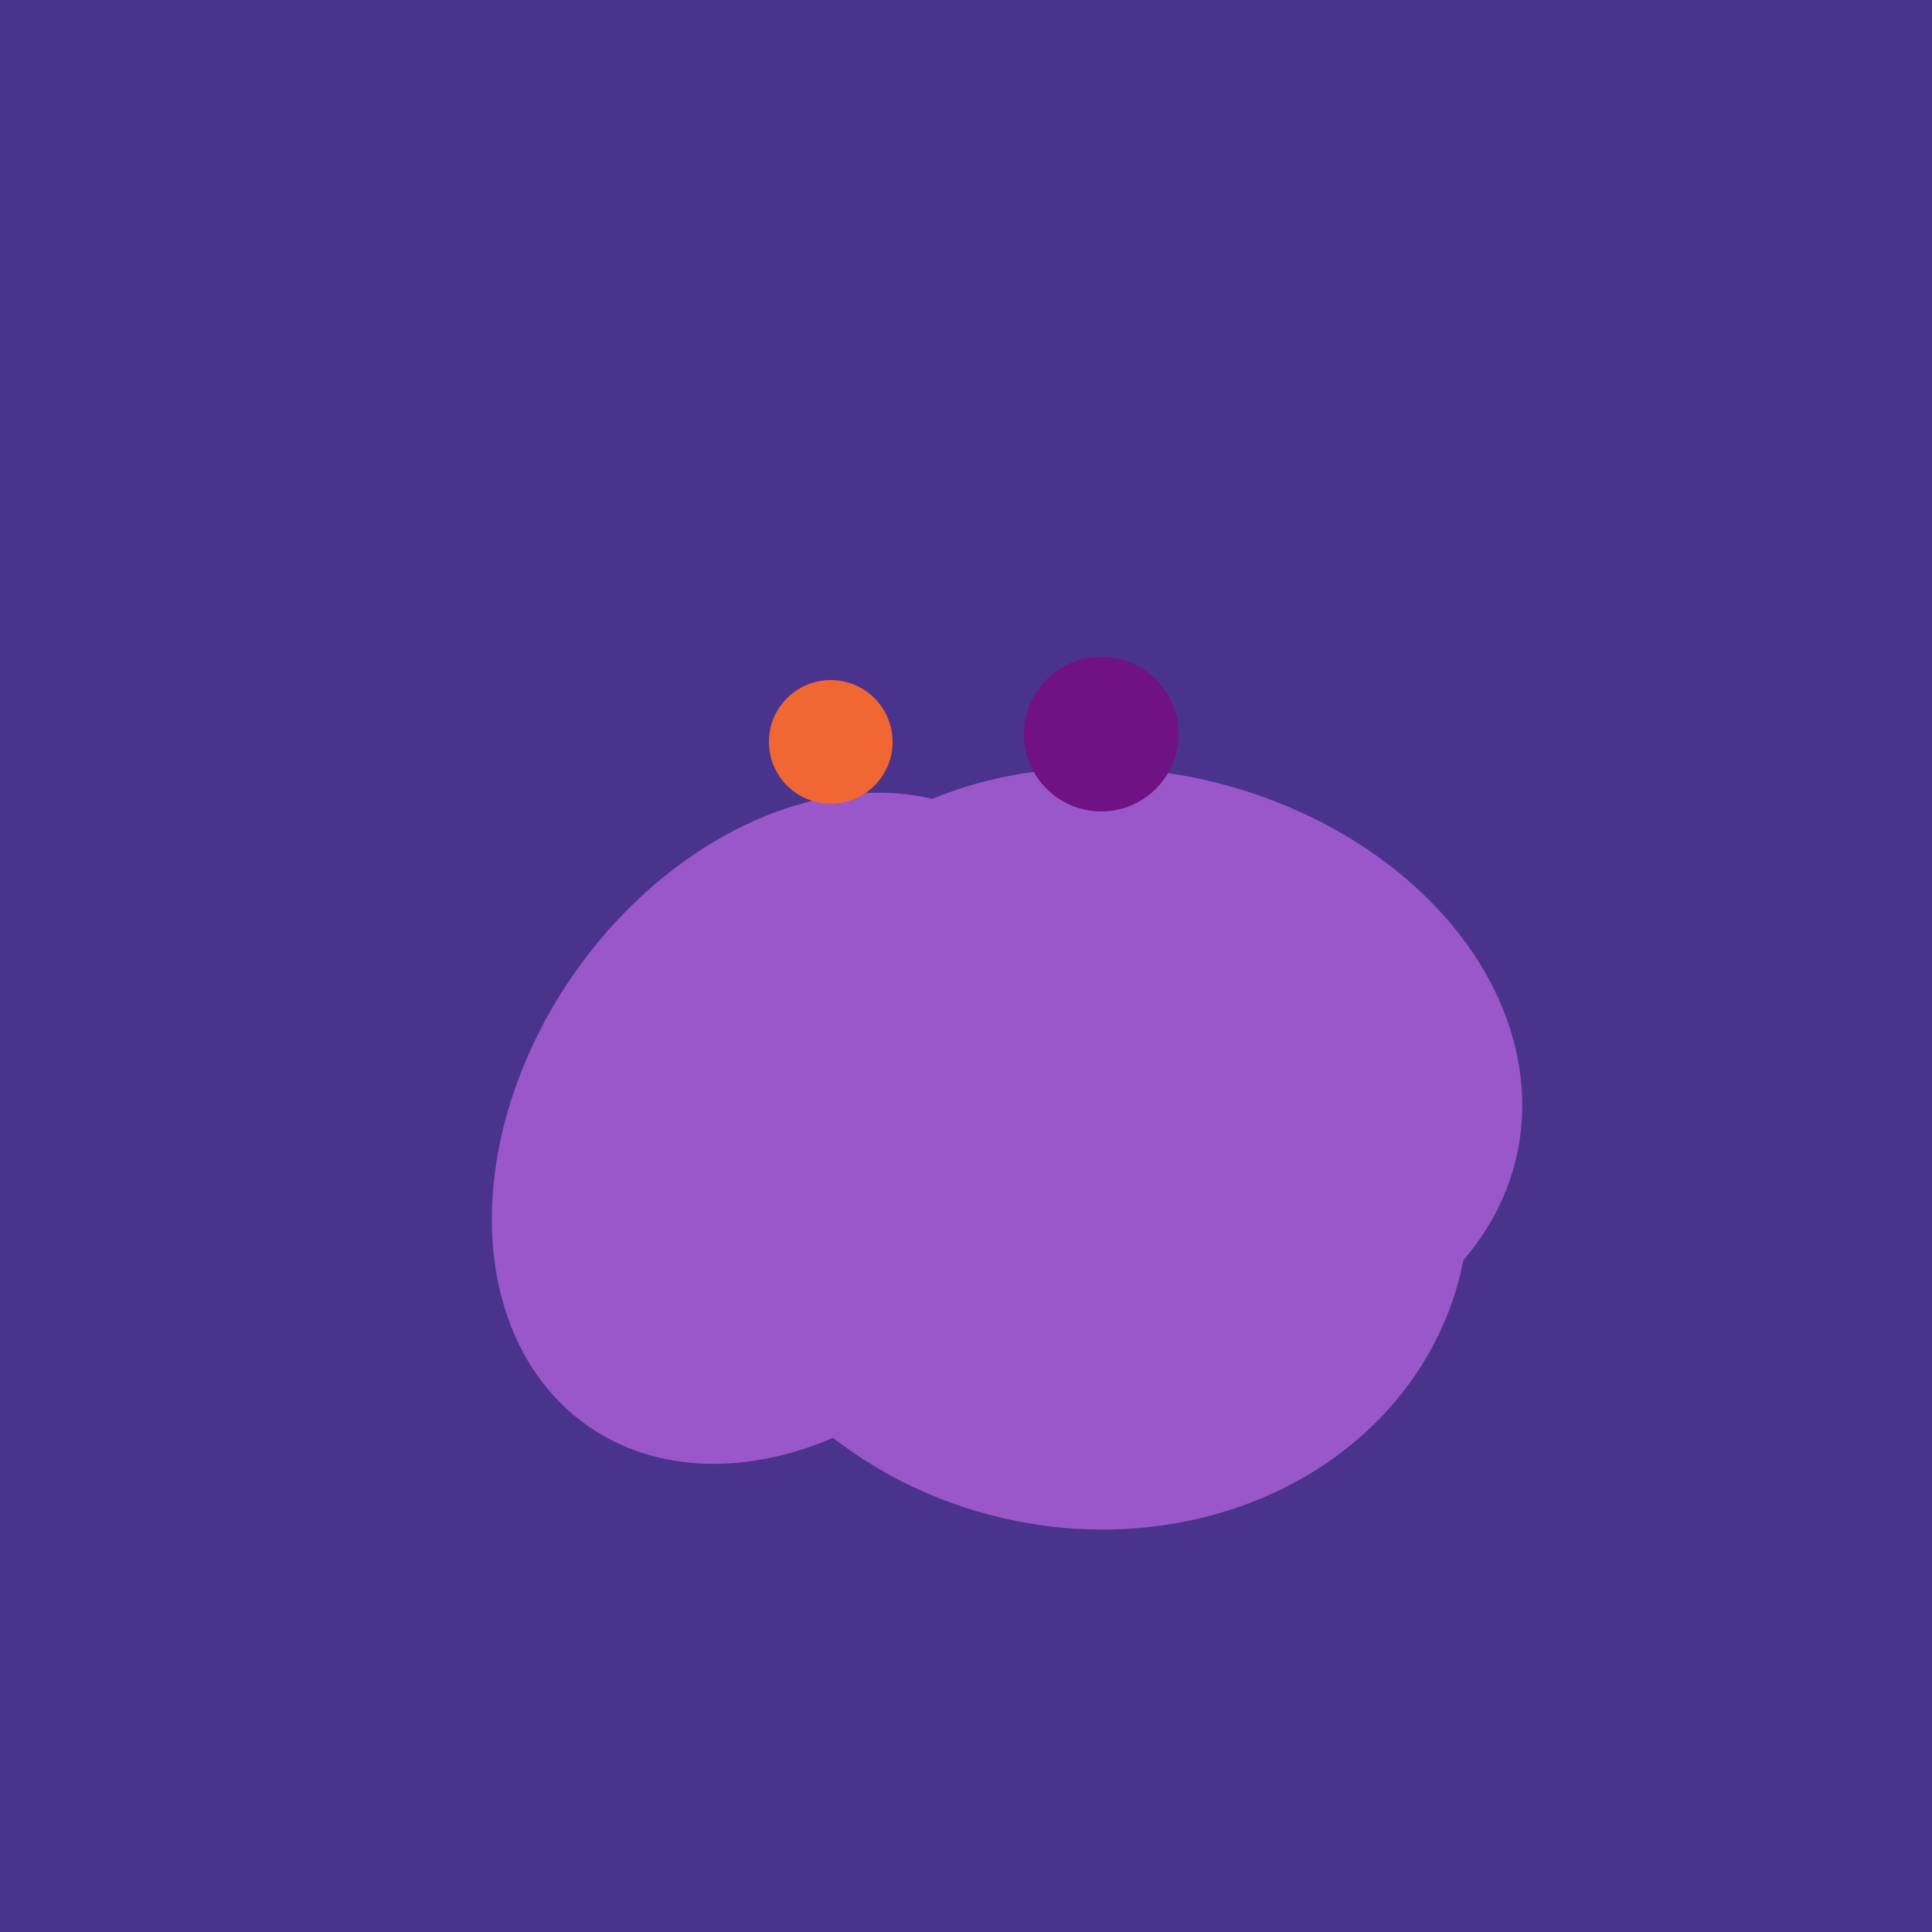 <svg width="500" height="500" xmlns="http://www.w3.org/2000/svg"><rect width="500" height="500" fill="#4a338c"/><ellipse cx="295" cy="277" rx="100" ry="77" transform="rotate(13, 295, 277)" fill="rgb(153,87,201)"/><ellipse cx="279" cy="305" rx="102" ry="90" transform="rotate(15, 279, 305)" fill="rgb(153,87,201)"/><ellipse cx="220" cy="281" rx="59" ry="83" transform="rotate(229, 220, 281)" fill="rgb(153,87,201)"/><ellipse cx="206" cy="292" rx="70" ry="94" transform="rotate(35, 206, 292)" fill="rgb(153,87,201)"/><circle cx="215" cy="192" r="16" fill="rgb(241,103,52)" /><circle cx="285" cy="190" r="20" fill="rgb(112,17,132)" /></svg>